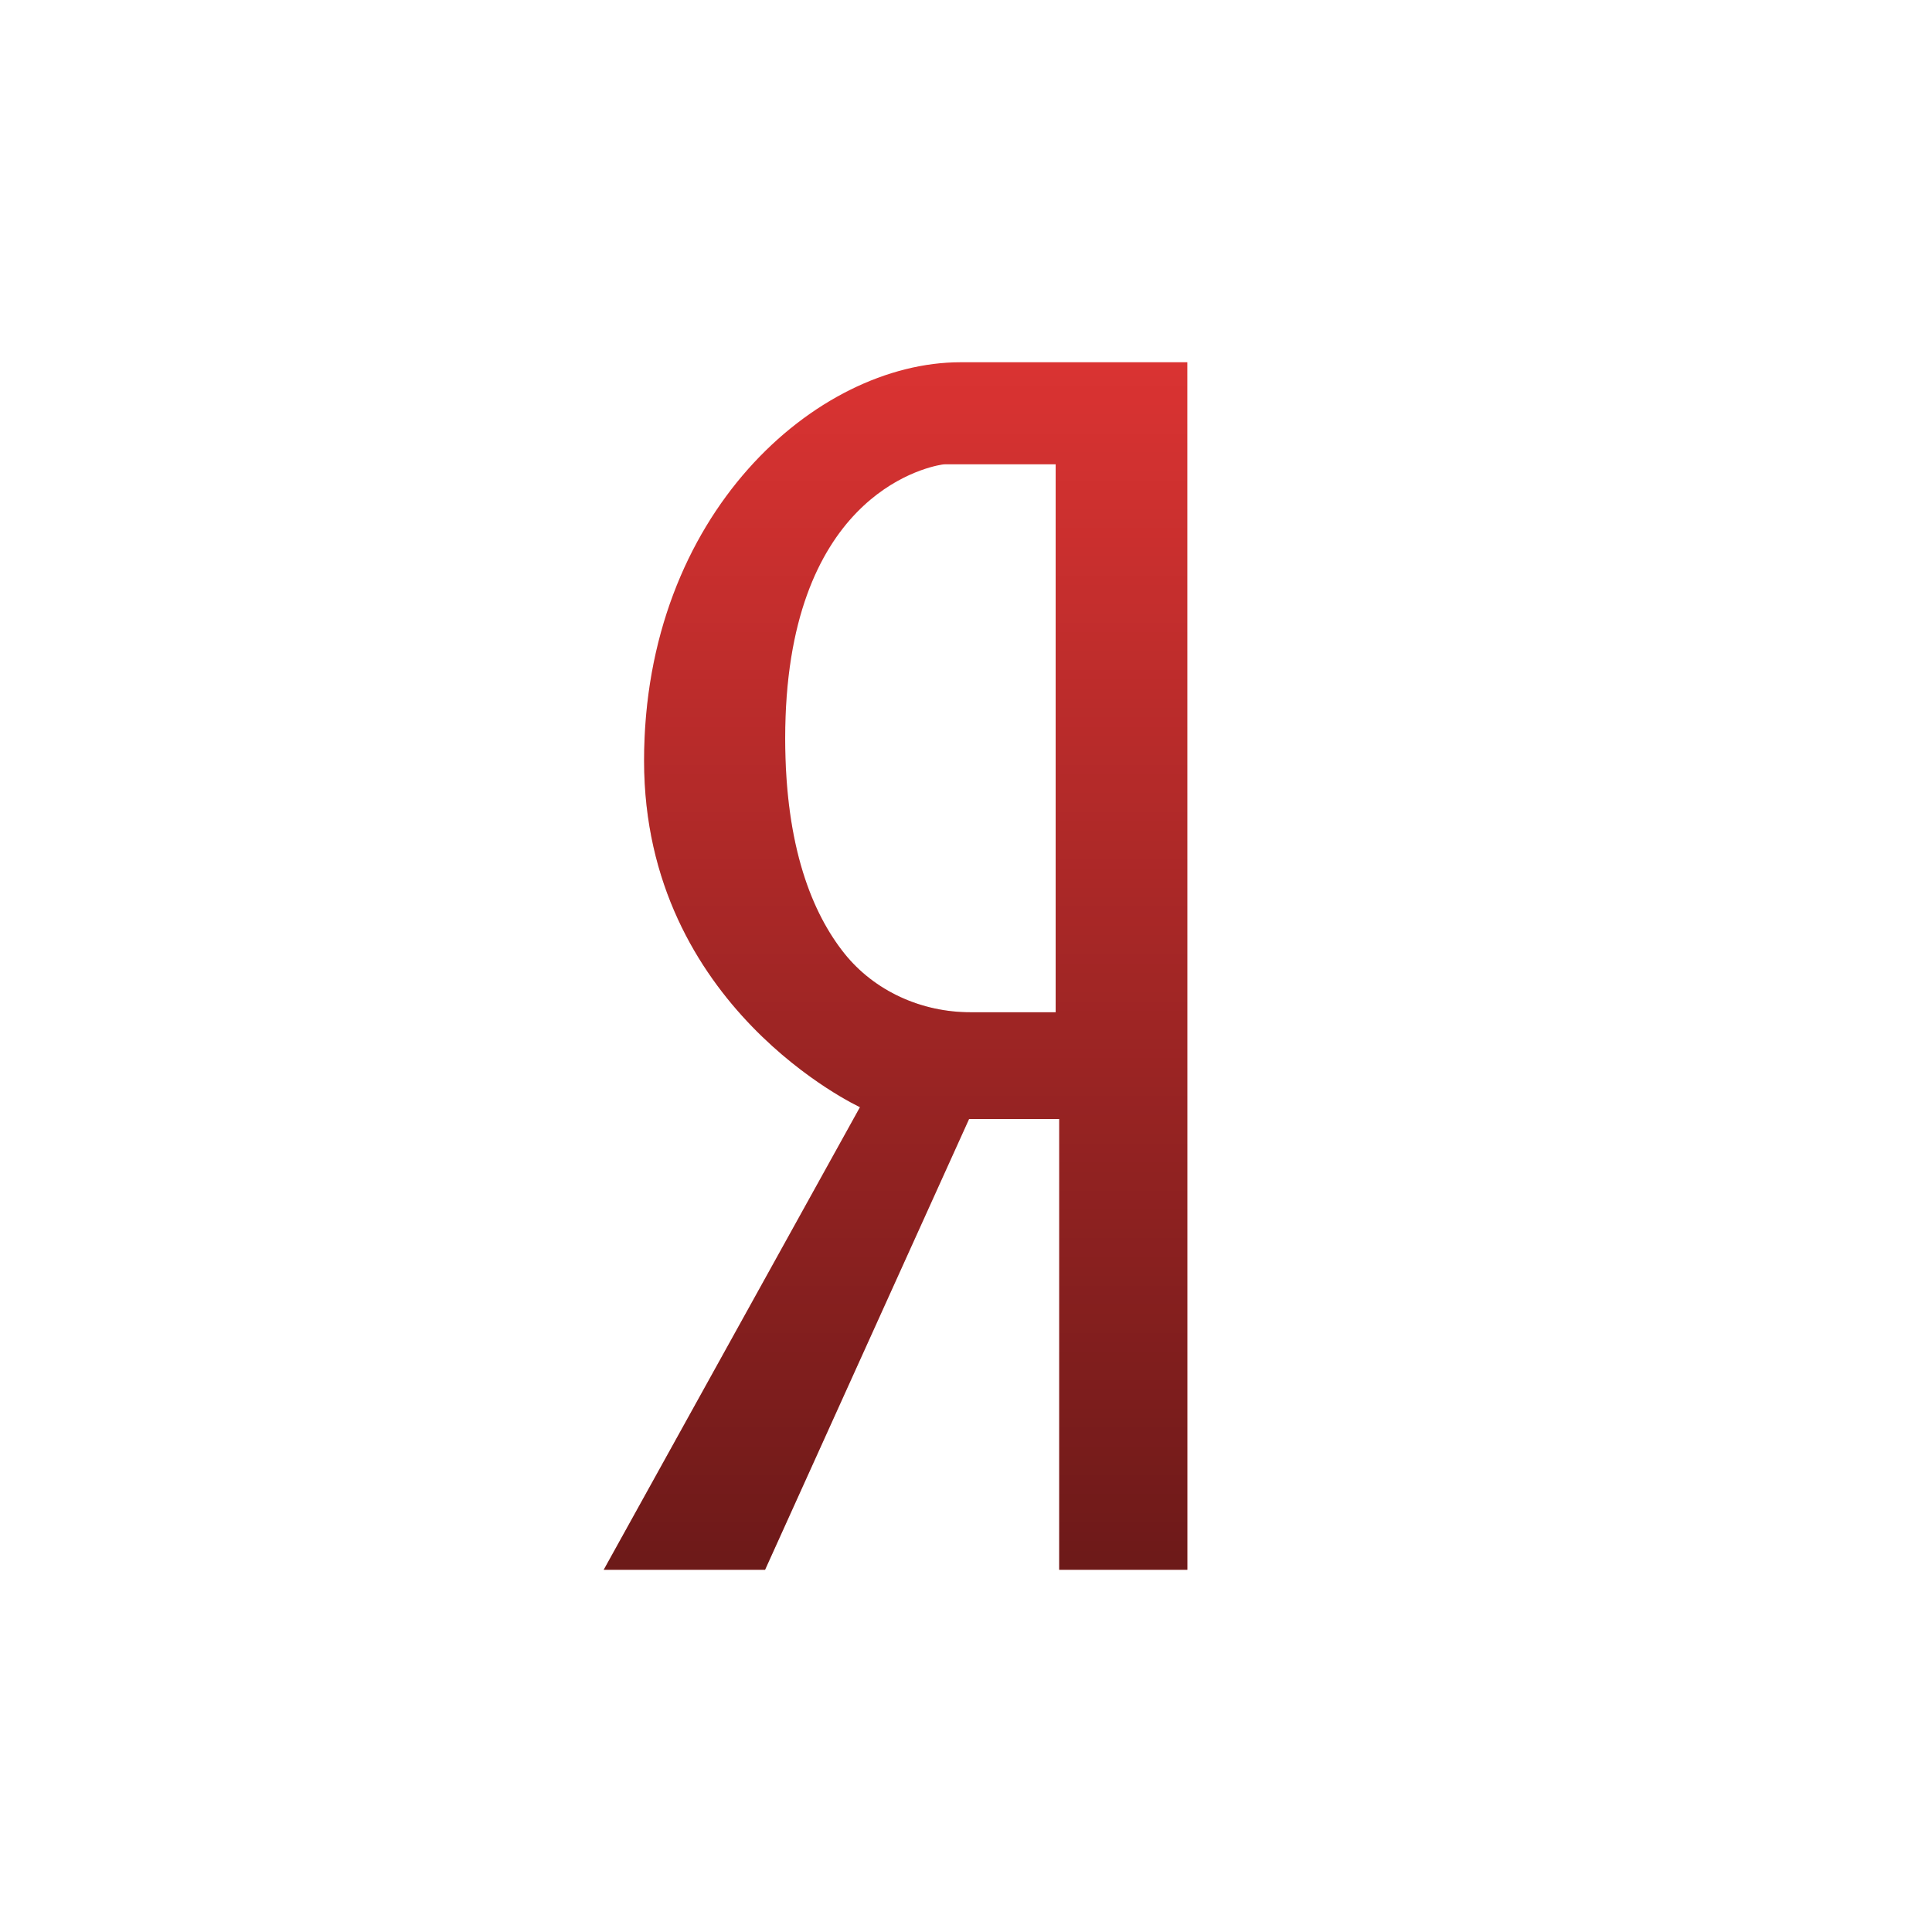 <svg width="32" height="32" viewBox="0 0 32 32" fill="none" xmlns="http://www.w3.org/2000/svg">
<path d="M19.666 26H17.544V18.534H16.051L12.672 26H10L14.244 18.338C14.244 18.338 10.668 16.688 10.668 12.601C10.668 8.515 13.518 6 15.909 6H19.666V26ZM15.602 7.695C15.287 7.747 13.005 8.259 13.005 12.228C13.005 14.04 13.46 15.131 13.982 15.788C14.485 16.419 15.265 16.766 16.072 16.766H17.485V7.69H15.669C15.647 7.69 15.625 7.691 15.602 7.695Z" fill="#DA3332"/>
<path style="mix-blend-mode:soft-light" d="M19.666 26H17.544V18.534H16.051L12.672 26H10L14.244 18.338C14.244 18.338 10.668 16.688 10.668 12.601C10.668 8.515 13.518 6 15.909 6H19.666V26ZM15.602 7.695C15.287 7.747 13.005 8.259 13.005 12.228C13.005 14.04 13.46 15.131 13.982 15.788C14.485 16.419 15.265 16.766 16.072 16.766H17.485V7.69H15.669C15.647 7.69 15.625 7.691 15.602 7.695Z" fill="url(#paint0_linear_1271_104244)" fill-opacity="0.5"/>
<defs>
<linearGradient id="paint0_linear_1271_104244" x1="14.833" y1="6" x2="14.833" y2="26" gradientUnits="userSpaceOnUse">
<stop stop-opacity="0"/>
<stop offset="1"/>
</linearGradient>
</defs>
</svg>
